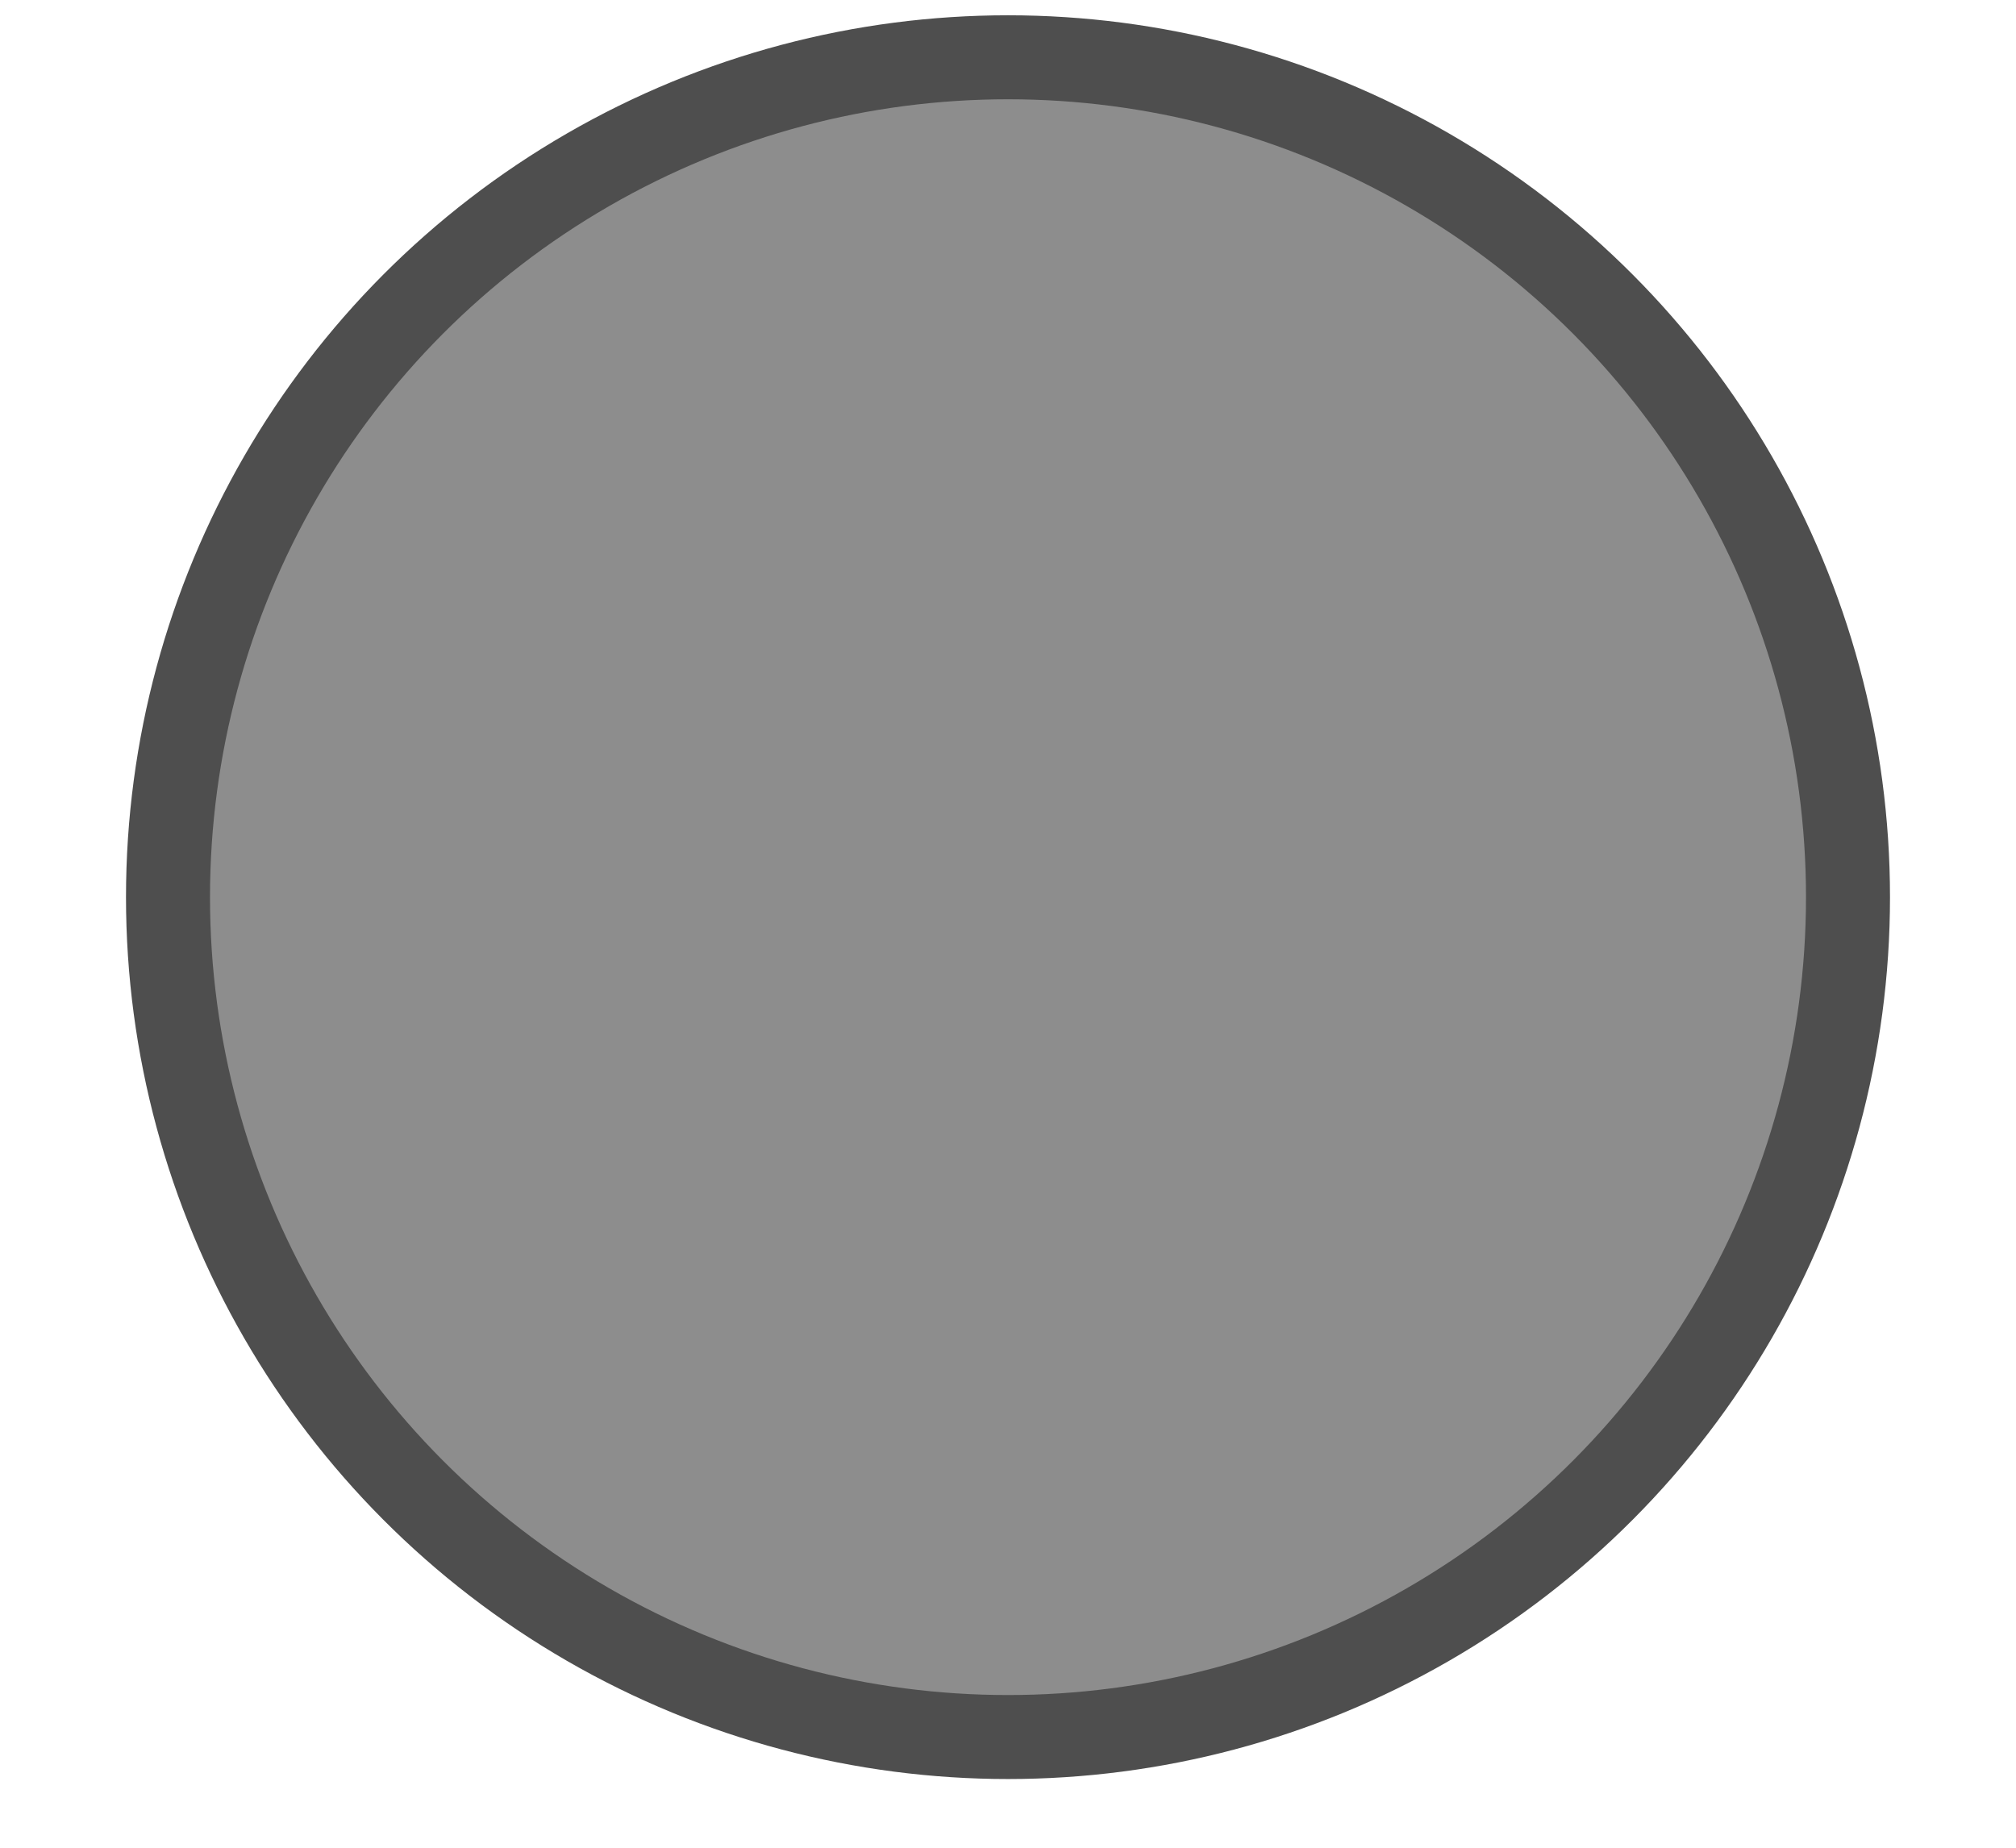 <?xml version="1.0" encoding="UTF-8"?>
<svg width="12px" height="11px" viewBox="0 0 12 11" version="1.1" xmlns="http://www.w3.org/2000/svg" xmlns:xlink="http://www.w3.org/1999/xlink">
    <!-- Generator: Sketch 53 (72520) - https://sketchapp.com -->
    <title>Oval Copy</title>
    <desc>Created with Sketch.</desc>
    <g id="Page-1" stroke="none" stroke-width="1" fill="none" fill-rule="evenodd">
        <g id="リーグ、スタジアム-copy-3" transform="translate(-223, -376)" fill="#8D8D8D" stroke="#4E4E4E" stroke-width="0.5">
            <circle id="Oval-Copy" cx="229" cy="381.341" r="5"></circle>
        </g>
    </g>
</svg>